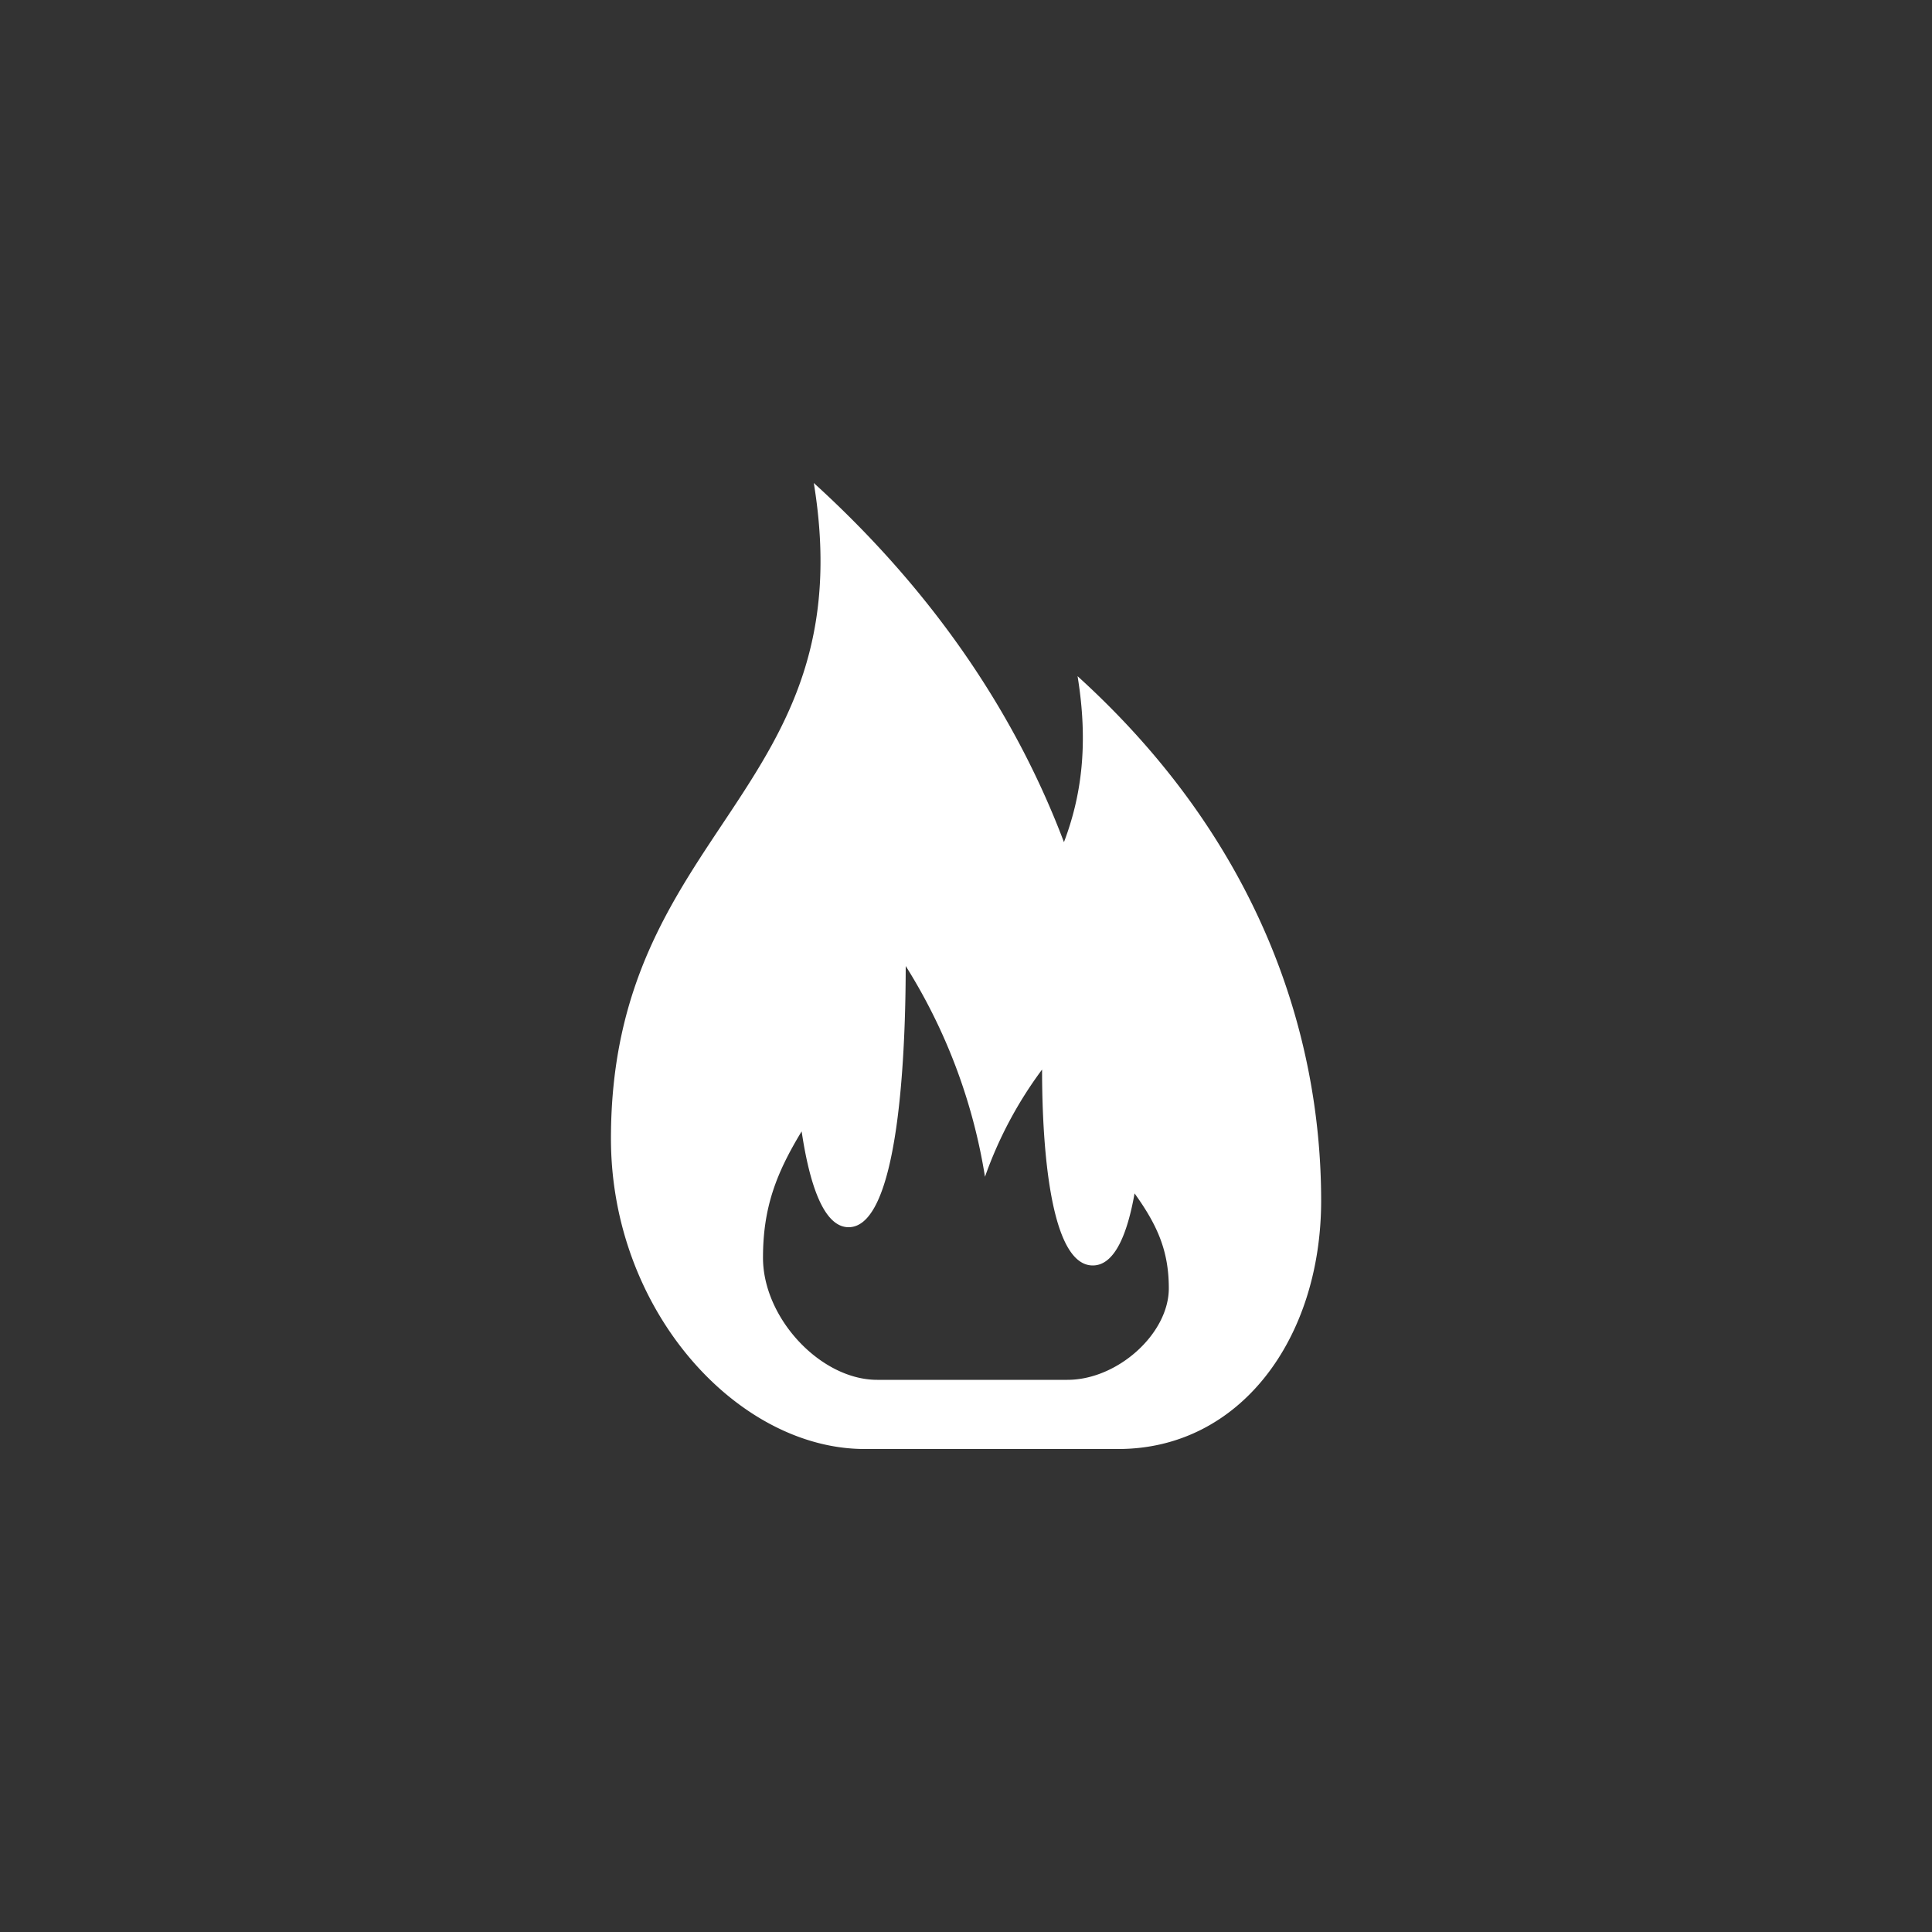 <svg id="Layer_1" data-name="Layer 1" xmlns="http://www.w3.org/2000/svg" viewBox="0 0 400 400">
  <rect x="0" y="0" width="400" height="400" fill="#333333" stroke="none"/>
  <defs>
    <style>
      .cls-1 {
        fill: #fff;
      }
    </style>
  </defs>
  <title>_</title>
  <path class="cls-1" d="M223.1,140c2.35,14.4.68,25.12-2.82,34.36-9.59-25.36-26-50.92-51.79-74.36,10.5,64.28-42,71.32-42,135.72,0,35.72,26.26,64.28,52.52,64.28h52.52c25.2,0,42-22.84,42-51.44C273.51,214.28,260.89,174.28,223.1,140ZM221,285.68H181.61c-11.7,0-23.64-12.76-23.64-25.28,0-10.36,2.73-17.48,8-26.16,1.62,10.84,4.53,19.84,9.73,19.84,11.38,0,11.79-43.08,11.82-54.08a116.41,116.41,0,0,1,16.41,43.64,83.82,83.82,0,0,1,11.82-22.2c0,8.24.38,40.56,10.5,40.56,4.62,0,7.2-6.76,8.65-14.92,4.68,6.52,7.09,11.84,7.09,19.64C242,276.12,231.39,285.68,221,285.68Z"/>
</svg>
